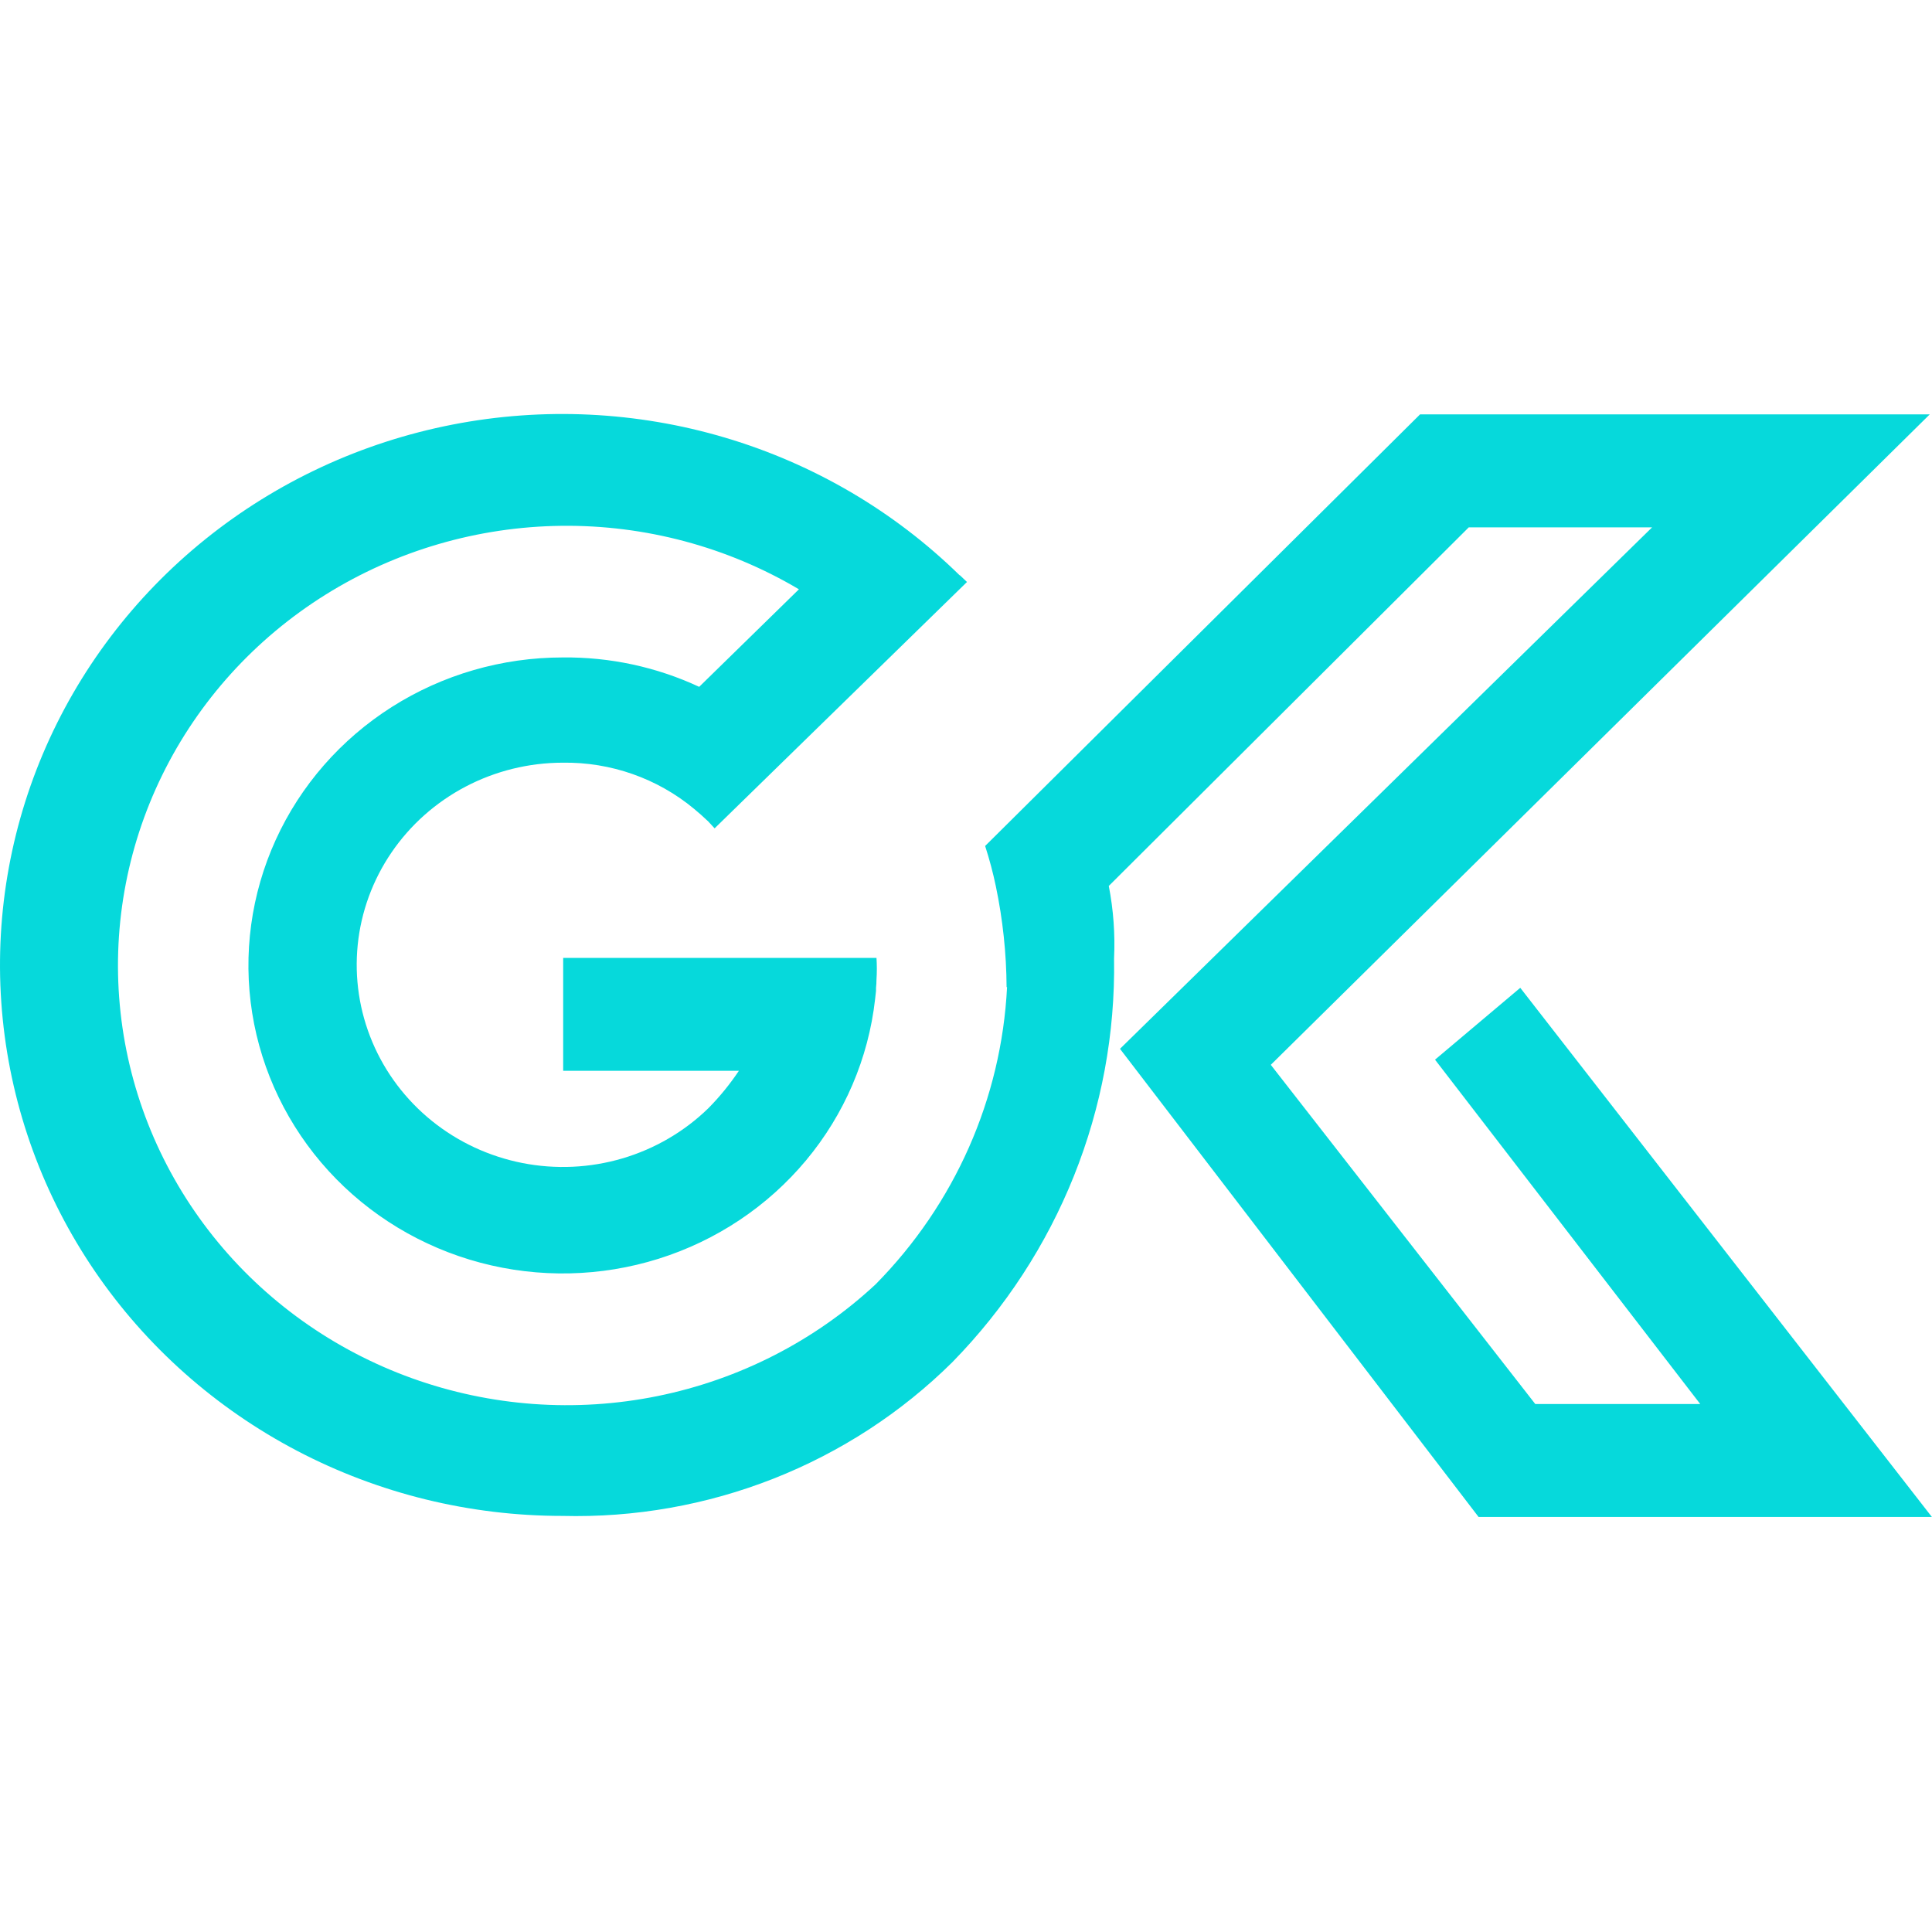 <svg width="196" height="196" viewBox="0 0 196 196" fill="none" xmlns="http://www.w3.org/2000/svg">
<path fill-rule="evenodd" clip-rule="evenodd" d="M97.377 58.355C97.603 58.56 97.844 58.789 98.1 59.042L72.497 84.035C72.271 83.782 72.053 83.546 71.843 83.327C71.361 82.869 70.887 82.447 70.419 82.062C66.7 78.968 61.961 77.302 57.083 77.374C53.645 77.379 50.262 78.214 47.232 79.804C44.203 81.395 41.619 83.692 39.711 86.494C37.802 89.295 36.627 92.515 36.289 95.867C35.952 99.219 36.462 102.601 37.775 105.714C39.087 108.827 41.162 111.575 43.816 113.716C46.47 115.857 49.622 117.323 52.991 117.987C56.361 118.651 59.846 118.491 63.138 117.521C66.429 116.551 69.427 114.802 71.865 112.427C73.016 111.261 74.051 109.99 74.958 108.633H57.134V97.177H88.919C88.967 97.91 88.967 98.645 88.919 99.378C88.918 99.66 88.903 99.941 88.871 100.221V100.529L88.777 101.372C88.101 107.37 85.668 113.048 81.772 117.719C77.875 122.391 72.681 125.857 66.818 127.699C60.955 129.541 54.673 129.68 48.731 128.099C42.79 126.518 37.442 123.285 33.334 118.79C29.227 114.295 26.535 108.731 25.584 102.769C24.634 96.808 25.465 90.704 27.977 85.195C30.489 79.686 34.575 75.008 39.742 71.726C44.908 68.443 50.934 66.697 57.091 66.698C61.876 66.646 66.61 67.665 70.931 69.679L81.05 59.784C73.79 55.479 65.447 53.248 56.962 53.344C48.477 53.44 40.189 55.858 33.032 60.325C25.875 64.793 20.135 71.132 16.46 78.627C12.784 86.122 11.32 94.475 12.232 102.743C13.144 111.01 16.396 118.864 21.621 125.416C26.846 131.968 33.836 136.958 41.802 139.824C49.768 142.689 58.392 143.316 66.701 141.632C75.011 139.948 82.675 136.022 88.828 130.296C96.858 122.161 101.598 111.445 102.165 100.141H102.118C102.098 96.707 101.733 93.282 101.029 89.917C100.743 88.545 100.38 87.181 99.941 85.823L144.064 42.038H195.772L128.921 108.026L155.753 142.438H172.489L145.583 107.503L154.23 100.213L195.988 153.894H150.001L113.622 106.402L167.602 53.502H149.003L112.486 89.879C112.957 92.304 113.136 94.775 113.02 97.241C113.271 112.474 107.378 127.19 96.62 138.188C91.46 143.3 85.285 147.322 78.478 150.005C71.671 152.688 64.374 153.976 57.039 153.788C47.661 153.789 38.427 151.523 30.155 147.192C21.883 142.86 14.829 136.596 9.617 128.955C4.406 121.314 1.197 112.531 0.276 103.384C-0.645 94.238 0.749 85.01 4.336 76.517C7.923 68.025 13.591 60.531 20.839 54.698C28.087 48.865 36.691 44.874 45.889 43.078C55.087 41.282 64.594 41.736 73.57 44.401C82.546 47.066 90.712 51.858 97.347 58.355H97.377Z" fill="#06D9DB"/>
</svg>

